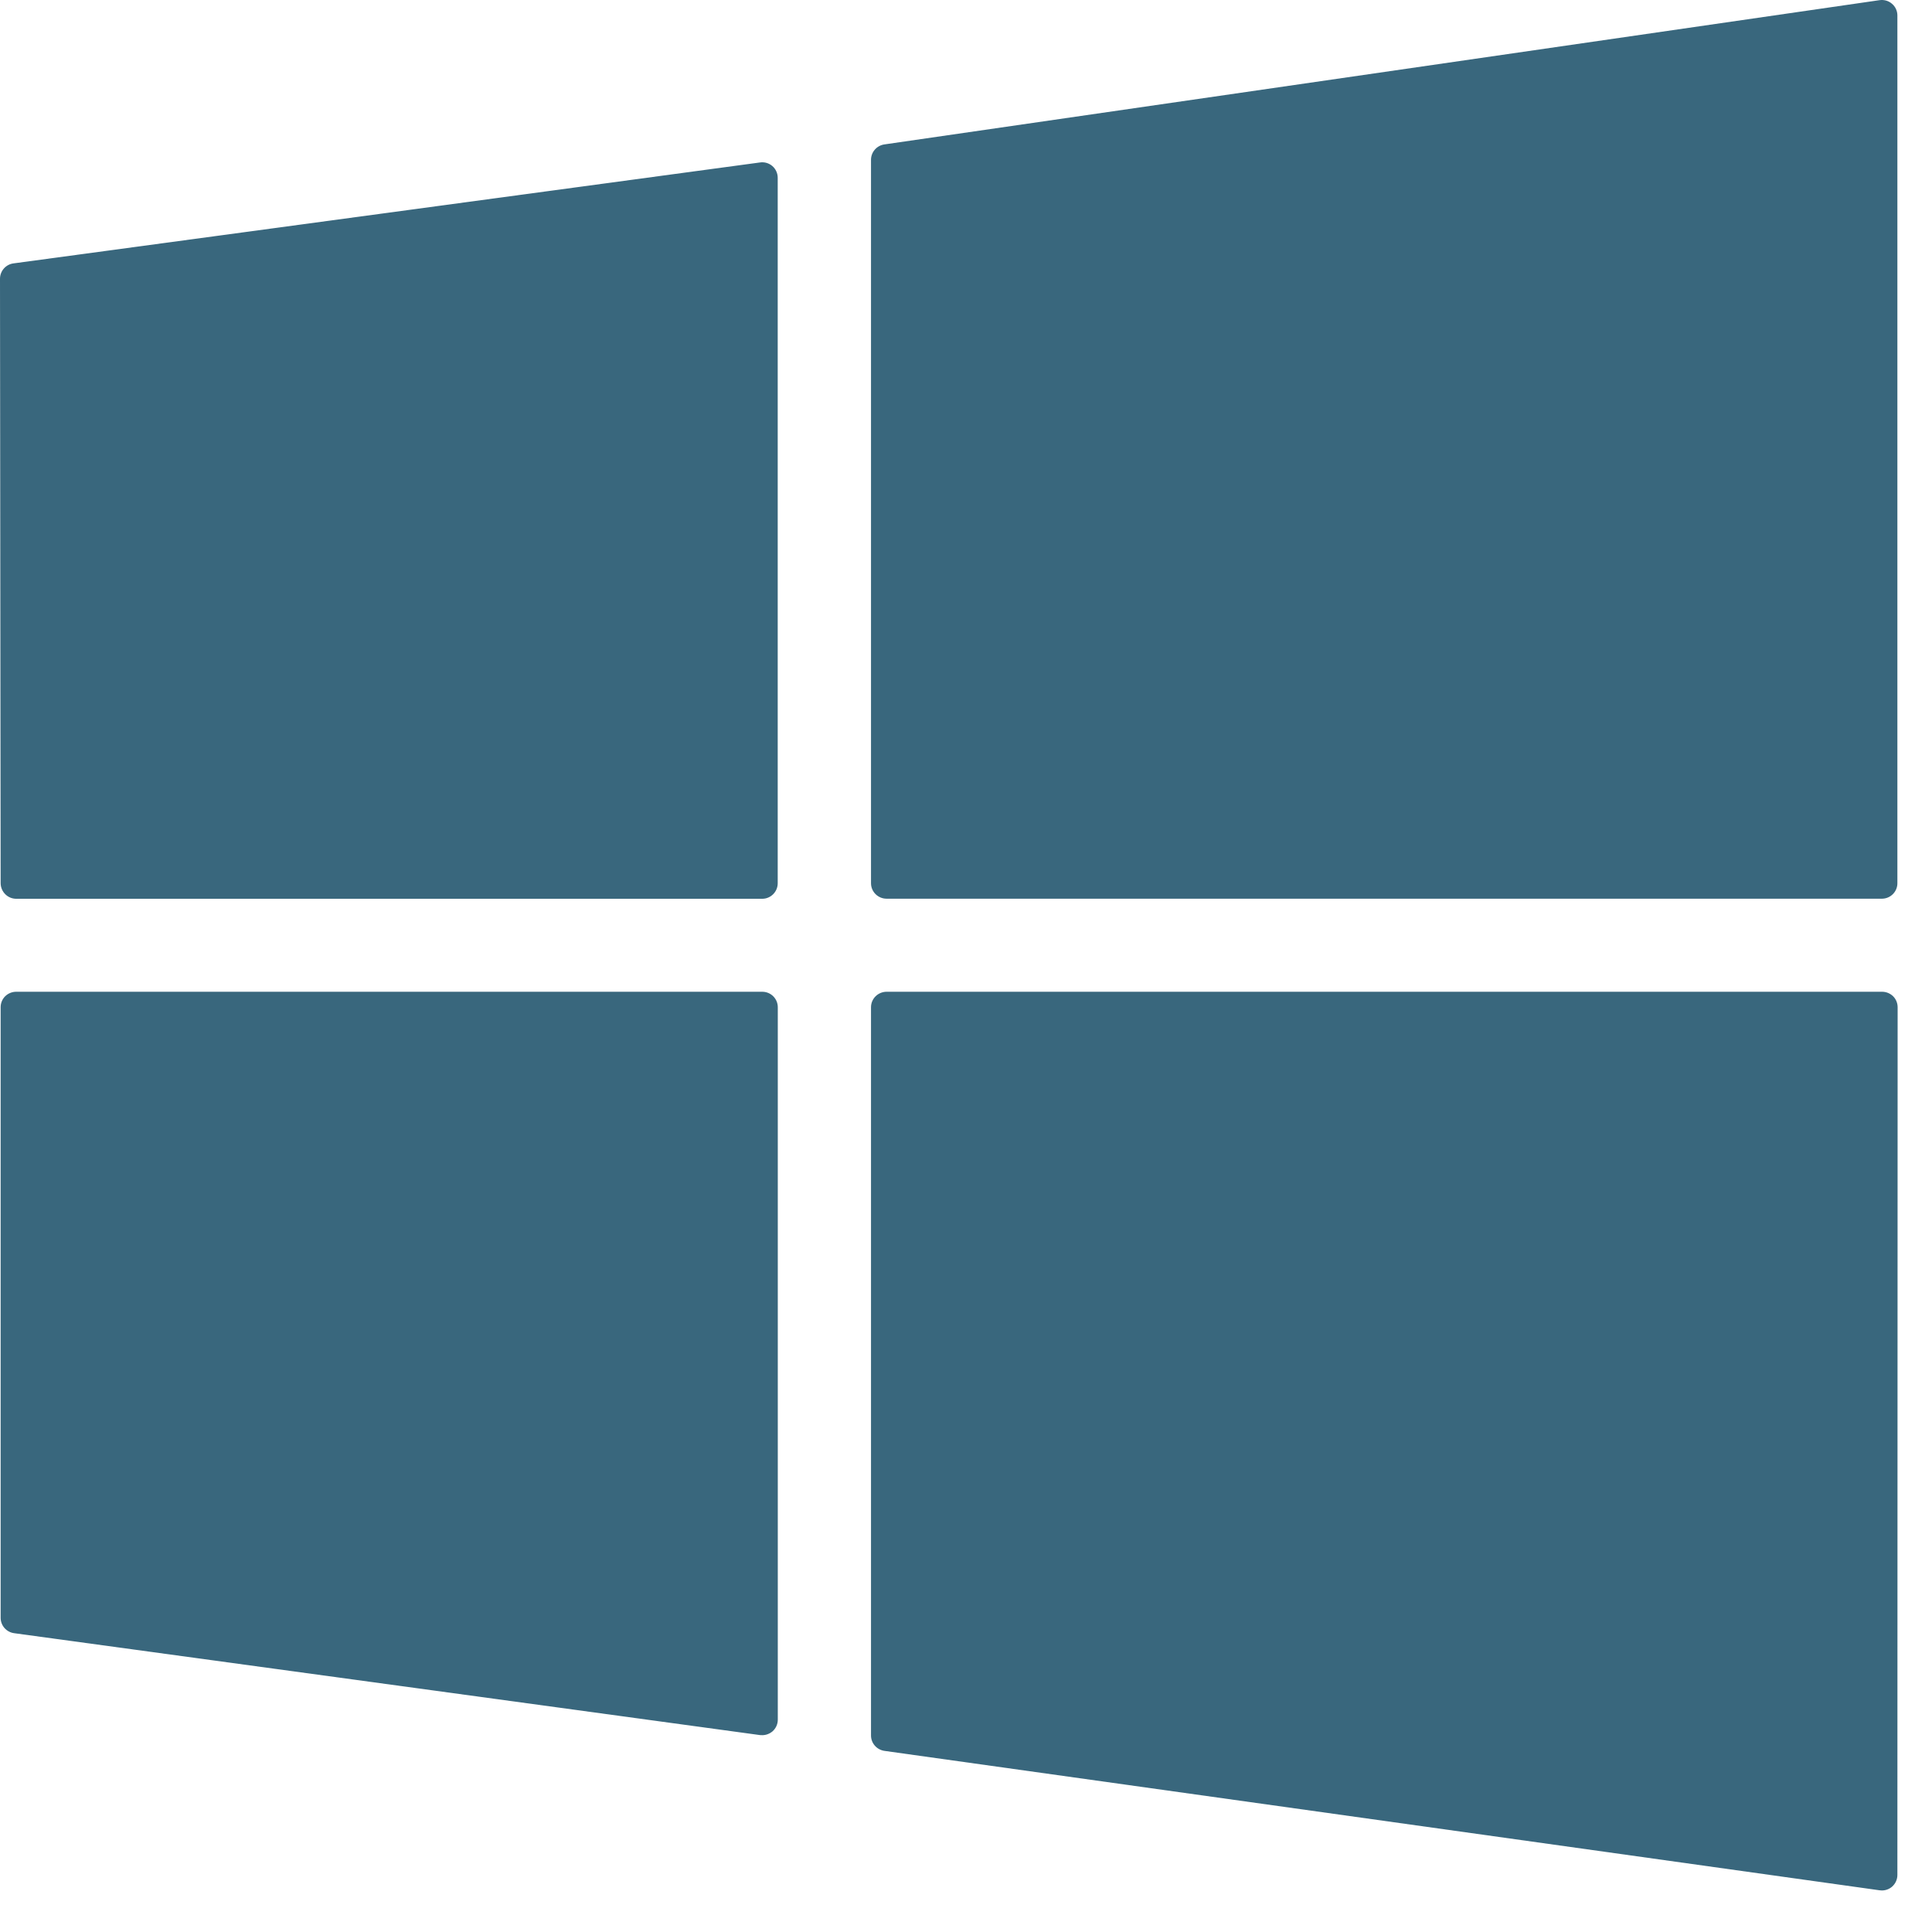 <svg width="24" height="24" viewBox="0 0 24 24" fill="none" xmlns="http://www.w3.org/2000/svg">
<g opacity="0.8">
<path d="M10.82 1.985V10.972C10.82 11.078 10.907 11.164 11.014 11.164H23.377C23.484 11.164 23.57 11.078 23.57 10.972V0.192C23.57 0.137 23.546 0.083 23.503 0.047C23.461 0.01 23.405 -0.006 23.349 0.002L10.986 1.794C10.891 1.808 10.82 1.889 10.82 1.985Z" fill="#08415C"/>
<path d="M9.469 21.555C9.515 21.555 9.56 21.538 9.596 21.508C9.638 21.471 9.662 21.418 9.662 21.363V12.512C9.662 12.406 9.576 12.32 9.469 12.32H0.201C0.15 12.32 0.101 12.34 0.064 12.376C0.028 12.412 0.008 12.461 0.008 12.512L0.008 20.097C0.008 20.194 0.08 20.275 0.175 20.288L9.442 21.554C9.451 21.555 9.46 21.555 9.469 21.555Z" fill="#08415C"/>
<path d="M0.202 11.165H9.468C9.575 11.165 9.661 11.078 9.661 10.972V2.208C9.661 2.153 9.637 2.1 9.595 2.063C9.553 2.027 9.498 2.01 9.442 2.018L0.167 3.272C0.071 3.285 -9.19944e-05 3.367 8.89533e-08 3.463L0.008 10.972C0.009 11.078 0.095 11.165 0.202 11.165Z" fill="#08415C"/>
<path d="M23.377 23.484C23.423 23.484 23.468 23.468 23.504 23.437C23.546 23.4 23.57 23.347 23.57 23.291L23.573 12.512C23.573 12.461 23.553 12.412 23.517 12.376C23.48 12.34 23.431 12.32 23.38 12.32H11.014C10.907 12.32 10.82 12.406 10.82 12.512V21.559C10.82 21.655 10.891 21.736 10.987 21.75L23.35 23.482C23.359 23.483 23.368 23.484 23.377 23.484Z" fill="#08415C"/>
</g>
</svg>
